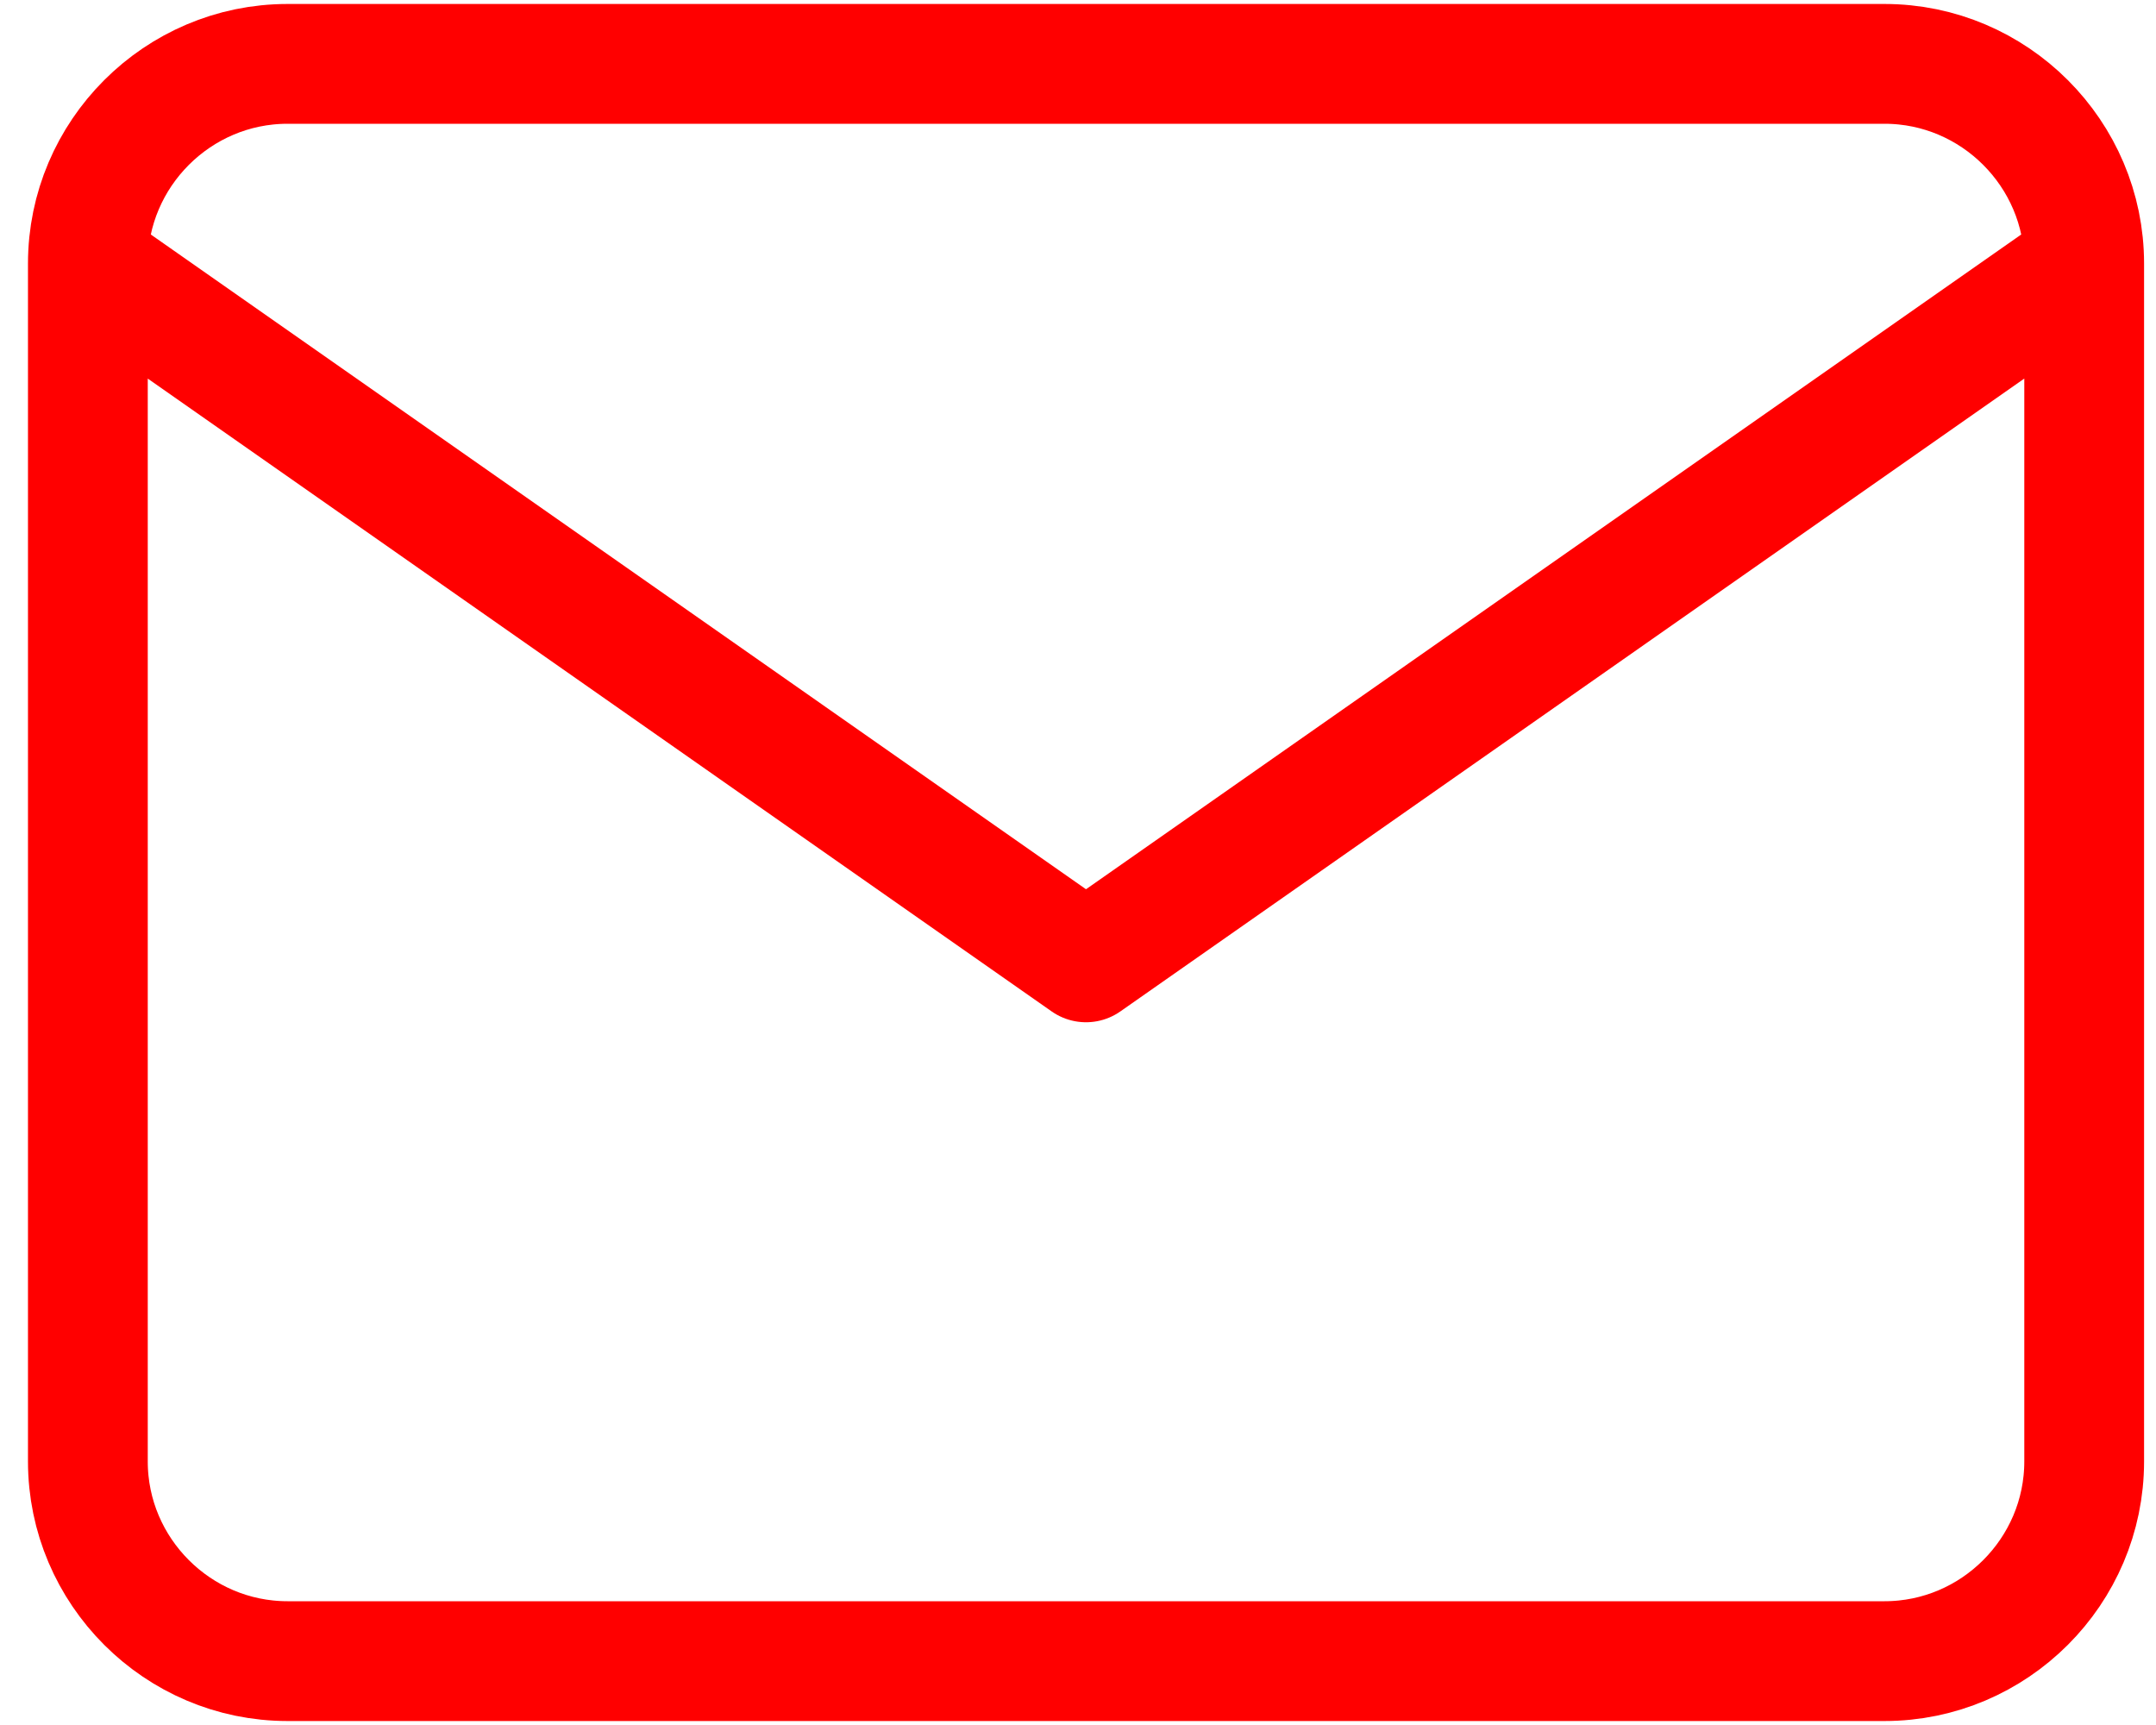 <svg xmlns="http://www.w3.org/2000/svg" width="45" height="36" viewBox="0 0 45 36" fill="none"><path d="M43.501 5.5C43.501 3.208 41.626 1.333 39.334 1.333H6.001C3.709 1.333 1.834 3.208 1.834 5.5M43.501 5.5V30.5C43.501 32.792 41.626 34.667 39.334 34.667H6.001C3.709 34.667 1.834 32.792 1.834 30.5V5.5M43.501 5.5L22.667 20.084L1.834 5.5" stroke="#FF0000" stroke-width="2.5" stroke-linecap="round" stroke-linejoin="round"></path></svg>